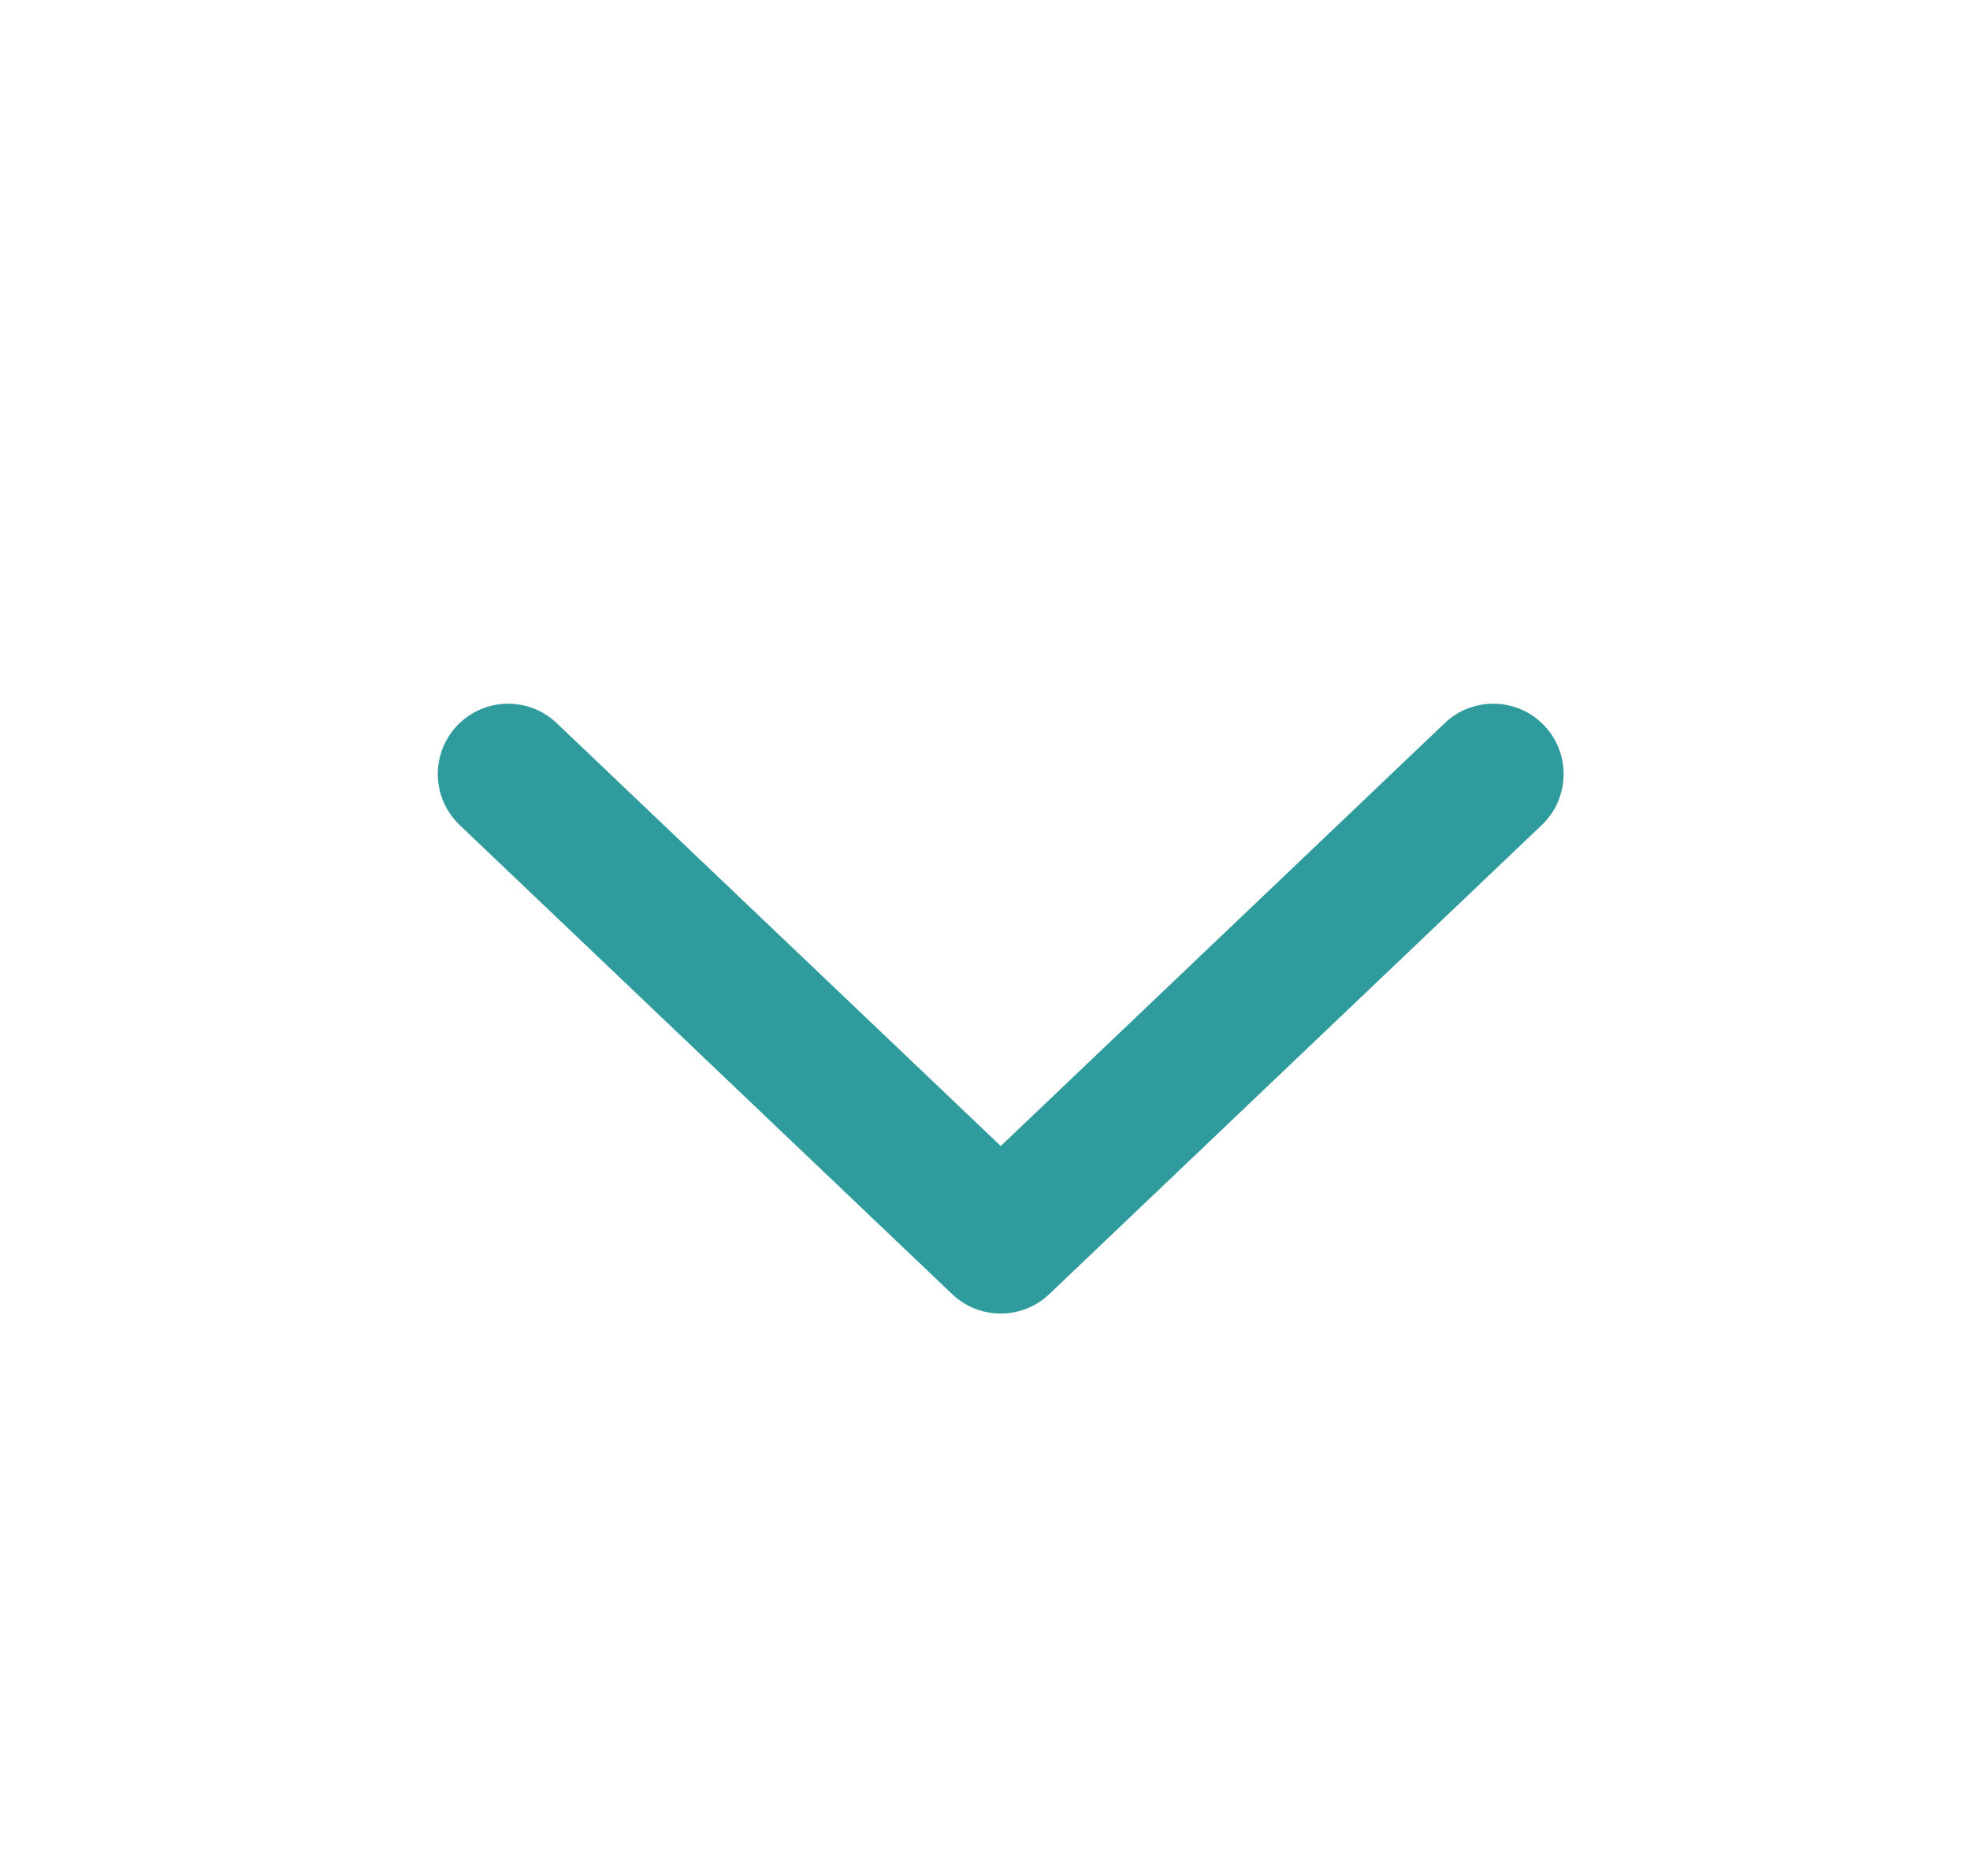 <svg width="21" height="20" viewBox="0 0 21 20" fill="none" xmlns="http://www.w3.org/2000/svg">
<path d="M16.461 7.735C16.747 8.035 16.735 8.51 16.435 8.796L11.185 13.797C10.895 14.073 10.44 14.073 10.15 13.797L4.9 8.796C4.6 8.51 4.588 8.035 4.874 7.735C5.16 7.435 5.634 7.424 5.934 7.709L10.668 12.218L15.401 7.709C15.701 7.424 16.175 7.435 16.461 7.735Z" fill="#2F9B9D"/>
</svg>
